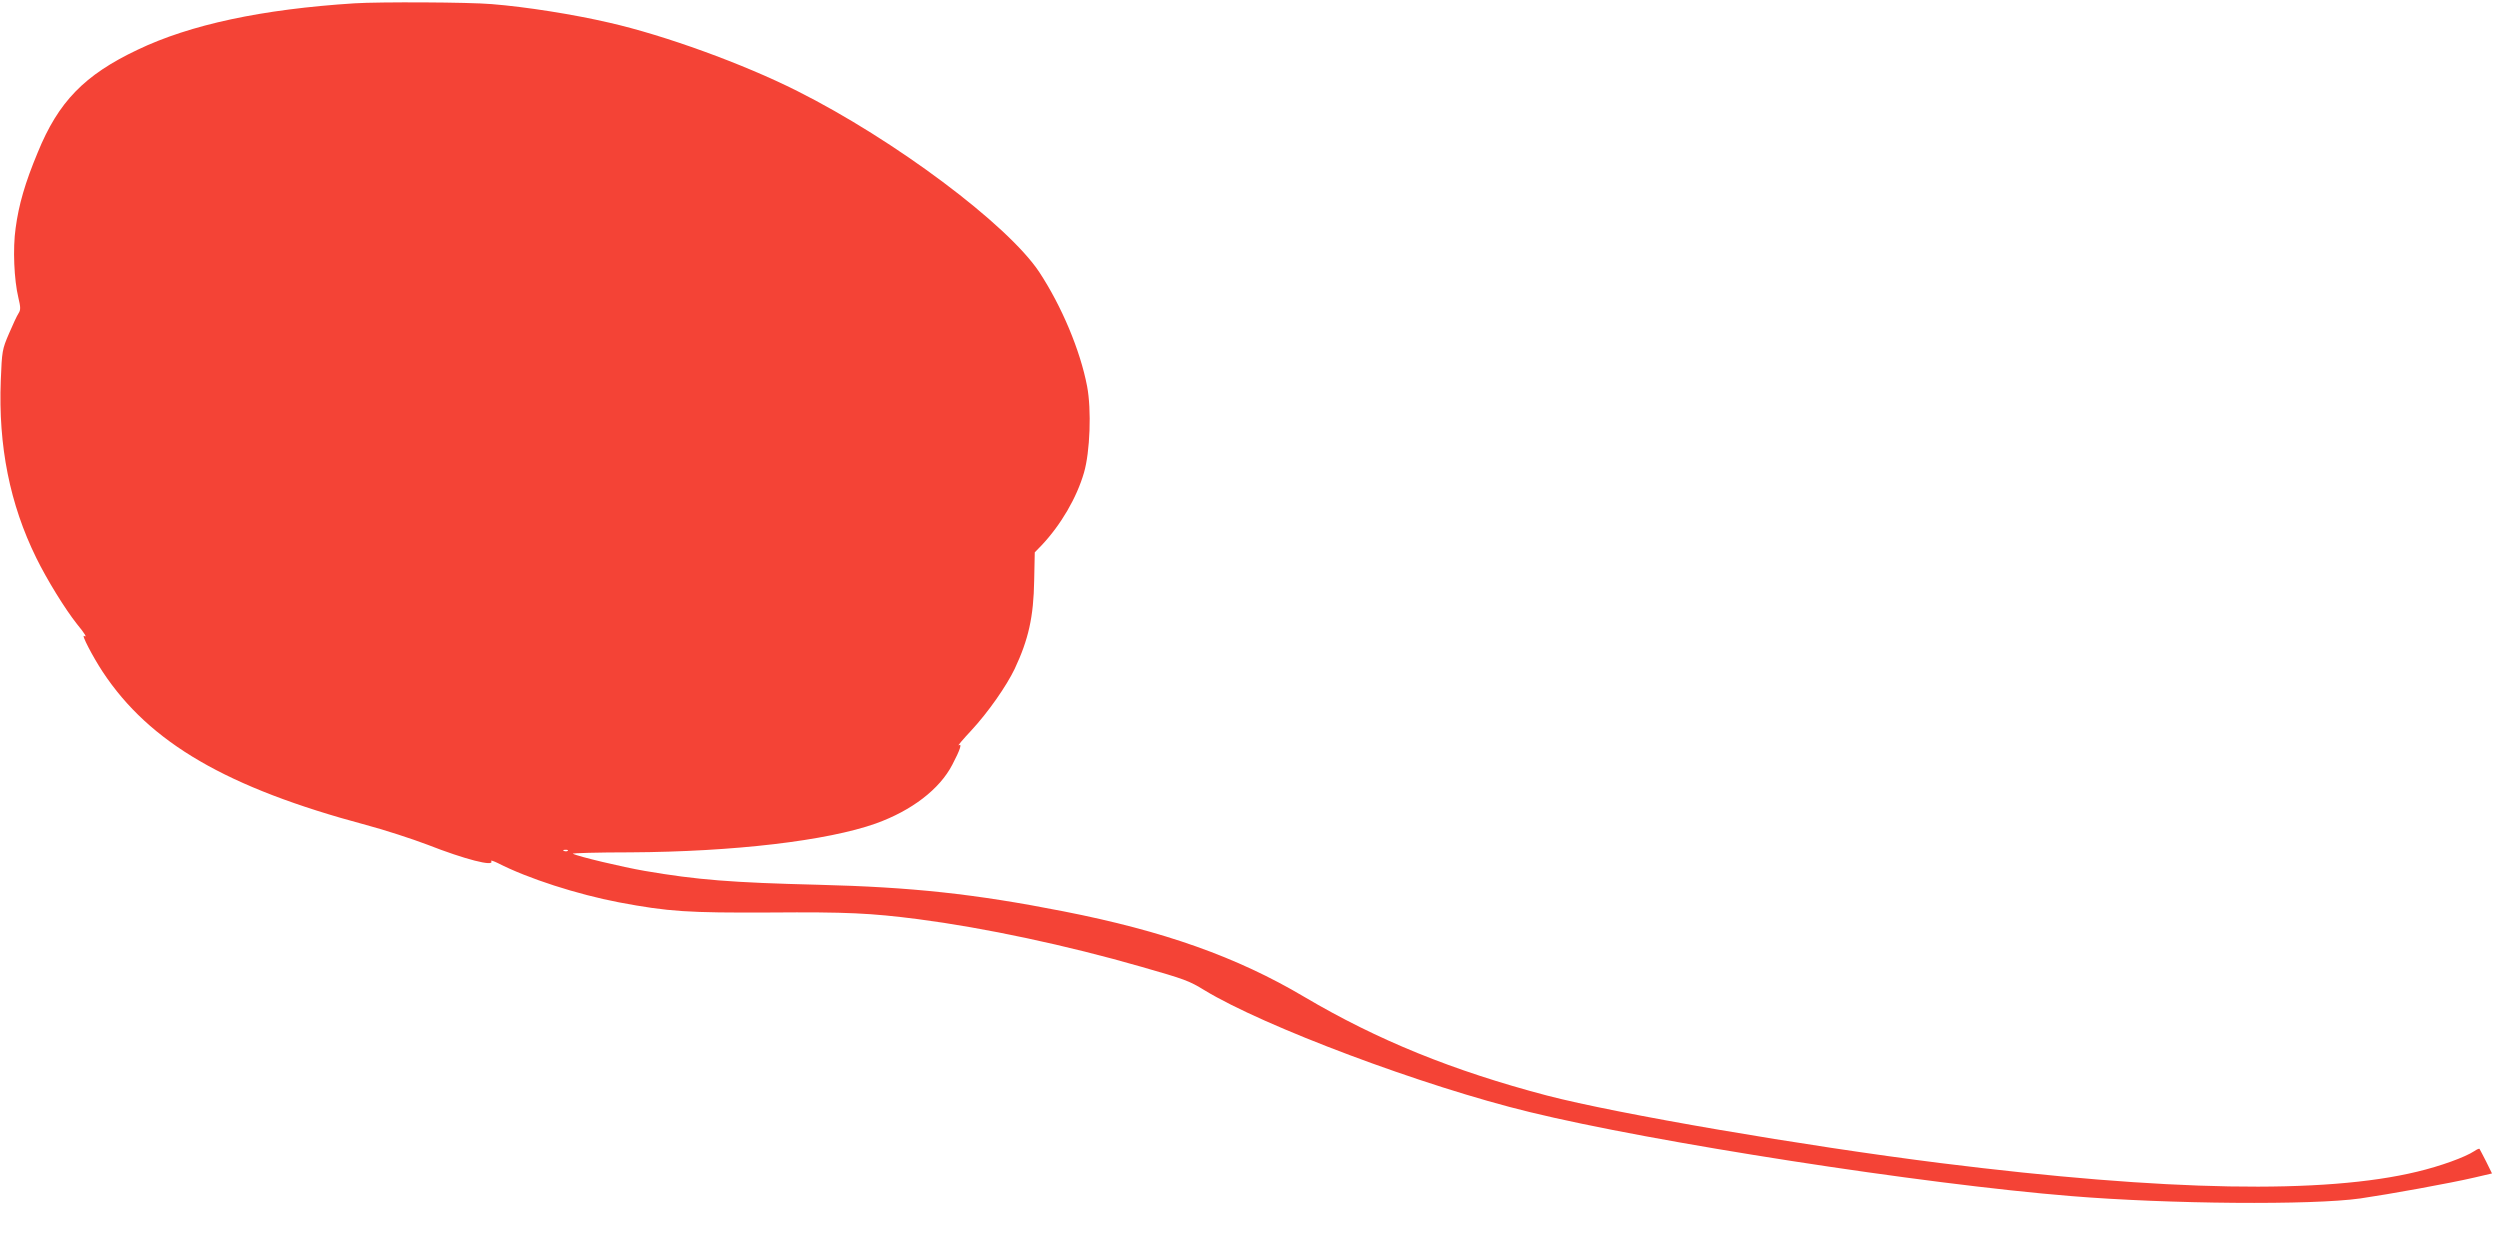 <?xml version="1.0" standalone="no"?>
<!DOCTYPE svg PUBLIC "-//W3C//DTD SVG 20010904//EN"
 "http://www.w3.org/TR/2001/REC-SVG-20010904/DTD/svg10.dtd">
<svg version="1.0" xmlns="http://www.w3.org/2000/svg"
 width="1280pt" height="640pt" viewBox="0 0 1280 640"
 preserveAspectRatio="xMidYMid meet">
<g transform="translate(0,640) scale(0.1,-0.1)"
fill="#f44336" stroke="none">
<path d="M1815 6383 c-473 -30 -842 -109 -1111 -238 -272 -129 -405 -266 -511
-526 -65 -156 -97 -267 -113 -387 -15 -105 -8 -264 14 -356 12 -50 12 -63 1
-80 -8 -12 -30 -59 -49 -104 -35 -81 -36 -90 -42 -240 -13 -335 46 -633 182
-909 55 -112 147 -261 208 -338 42 -51 53 -71 37 -61 -17 11 43 -105 95 -184
240 -363 635 -593 1349 -784 94 -25 235 -71 314 -101 191 -75 344 -114 326
-84 -4 6 11 1 34 -10 154 -79 406 -160 620 -201 255 -48 353 -54 775 -52 393
3 513 -3 756 -34 344 -45 762 -134 1144 -244 223 -64 243 -71 323 -120 304
-185 1121 -492 1666 -624 630 -154 2013 -369 2772 -430 499 -41 1234 -47 1480
-12 145 21 460 78 584 107 l90 21 -30 61 c-17 34 -33 63 -34 65 -2 2 -14 -3
-27 -12 -47 -31 -174 -77 -292 -105 -474 -115 -1280 -101 -2440 44 -700 88
-1656 252 -2016 346 -482 127 -866 283 -1242 505 -346 205 -719 337 -1233 438
-457 90 -779 124 -1255 136 -443 11 -621 25 -889 71 -111 19 -343 74 -368 88
-6 3 127 7 295 7 529 3 1007 59 1257 148 183 66 326 175 391 301 40 76 51 111
33 99 -8 -4 21 30 64 76 87 94 179 226 222 315 71 151 97 267 100 453 l3 144
35 36 c99 105 180 244 217 372 31 106 39 322 16 442 -35 184 -130 410 -245
585 -162 244 -741 677 -1239 927 -276 139 -678 285 -963 350 -186 43 -426 81
-602 95 -115 10 -575 12 -702 4z m1092 -4339 c-3 -3 -12 -4 -19 -1 -8 3 -5 6
6 6 11 1 17 -2 13 -5z"/>
</g>
</svg>
